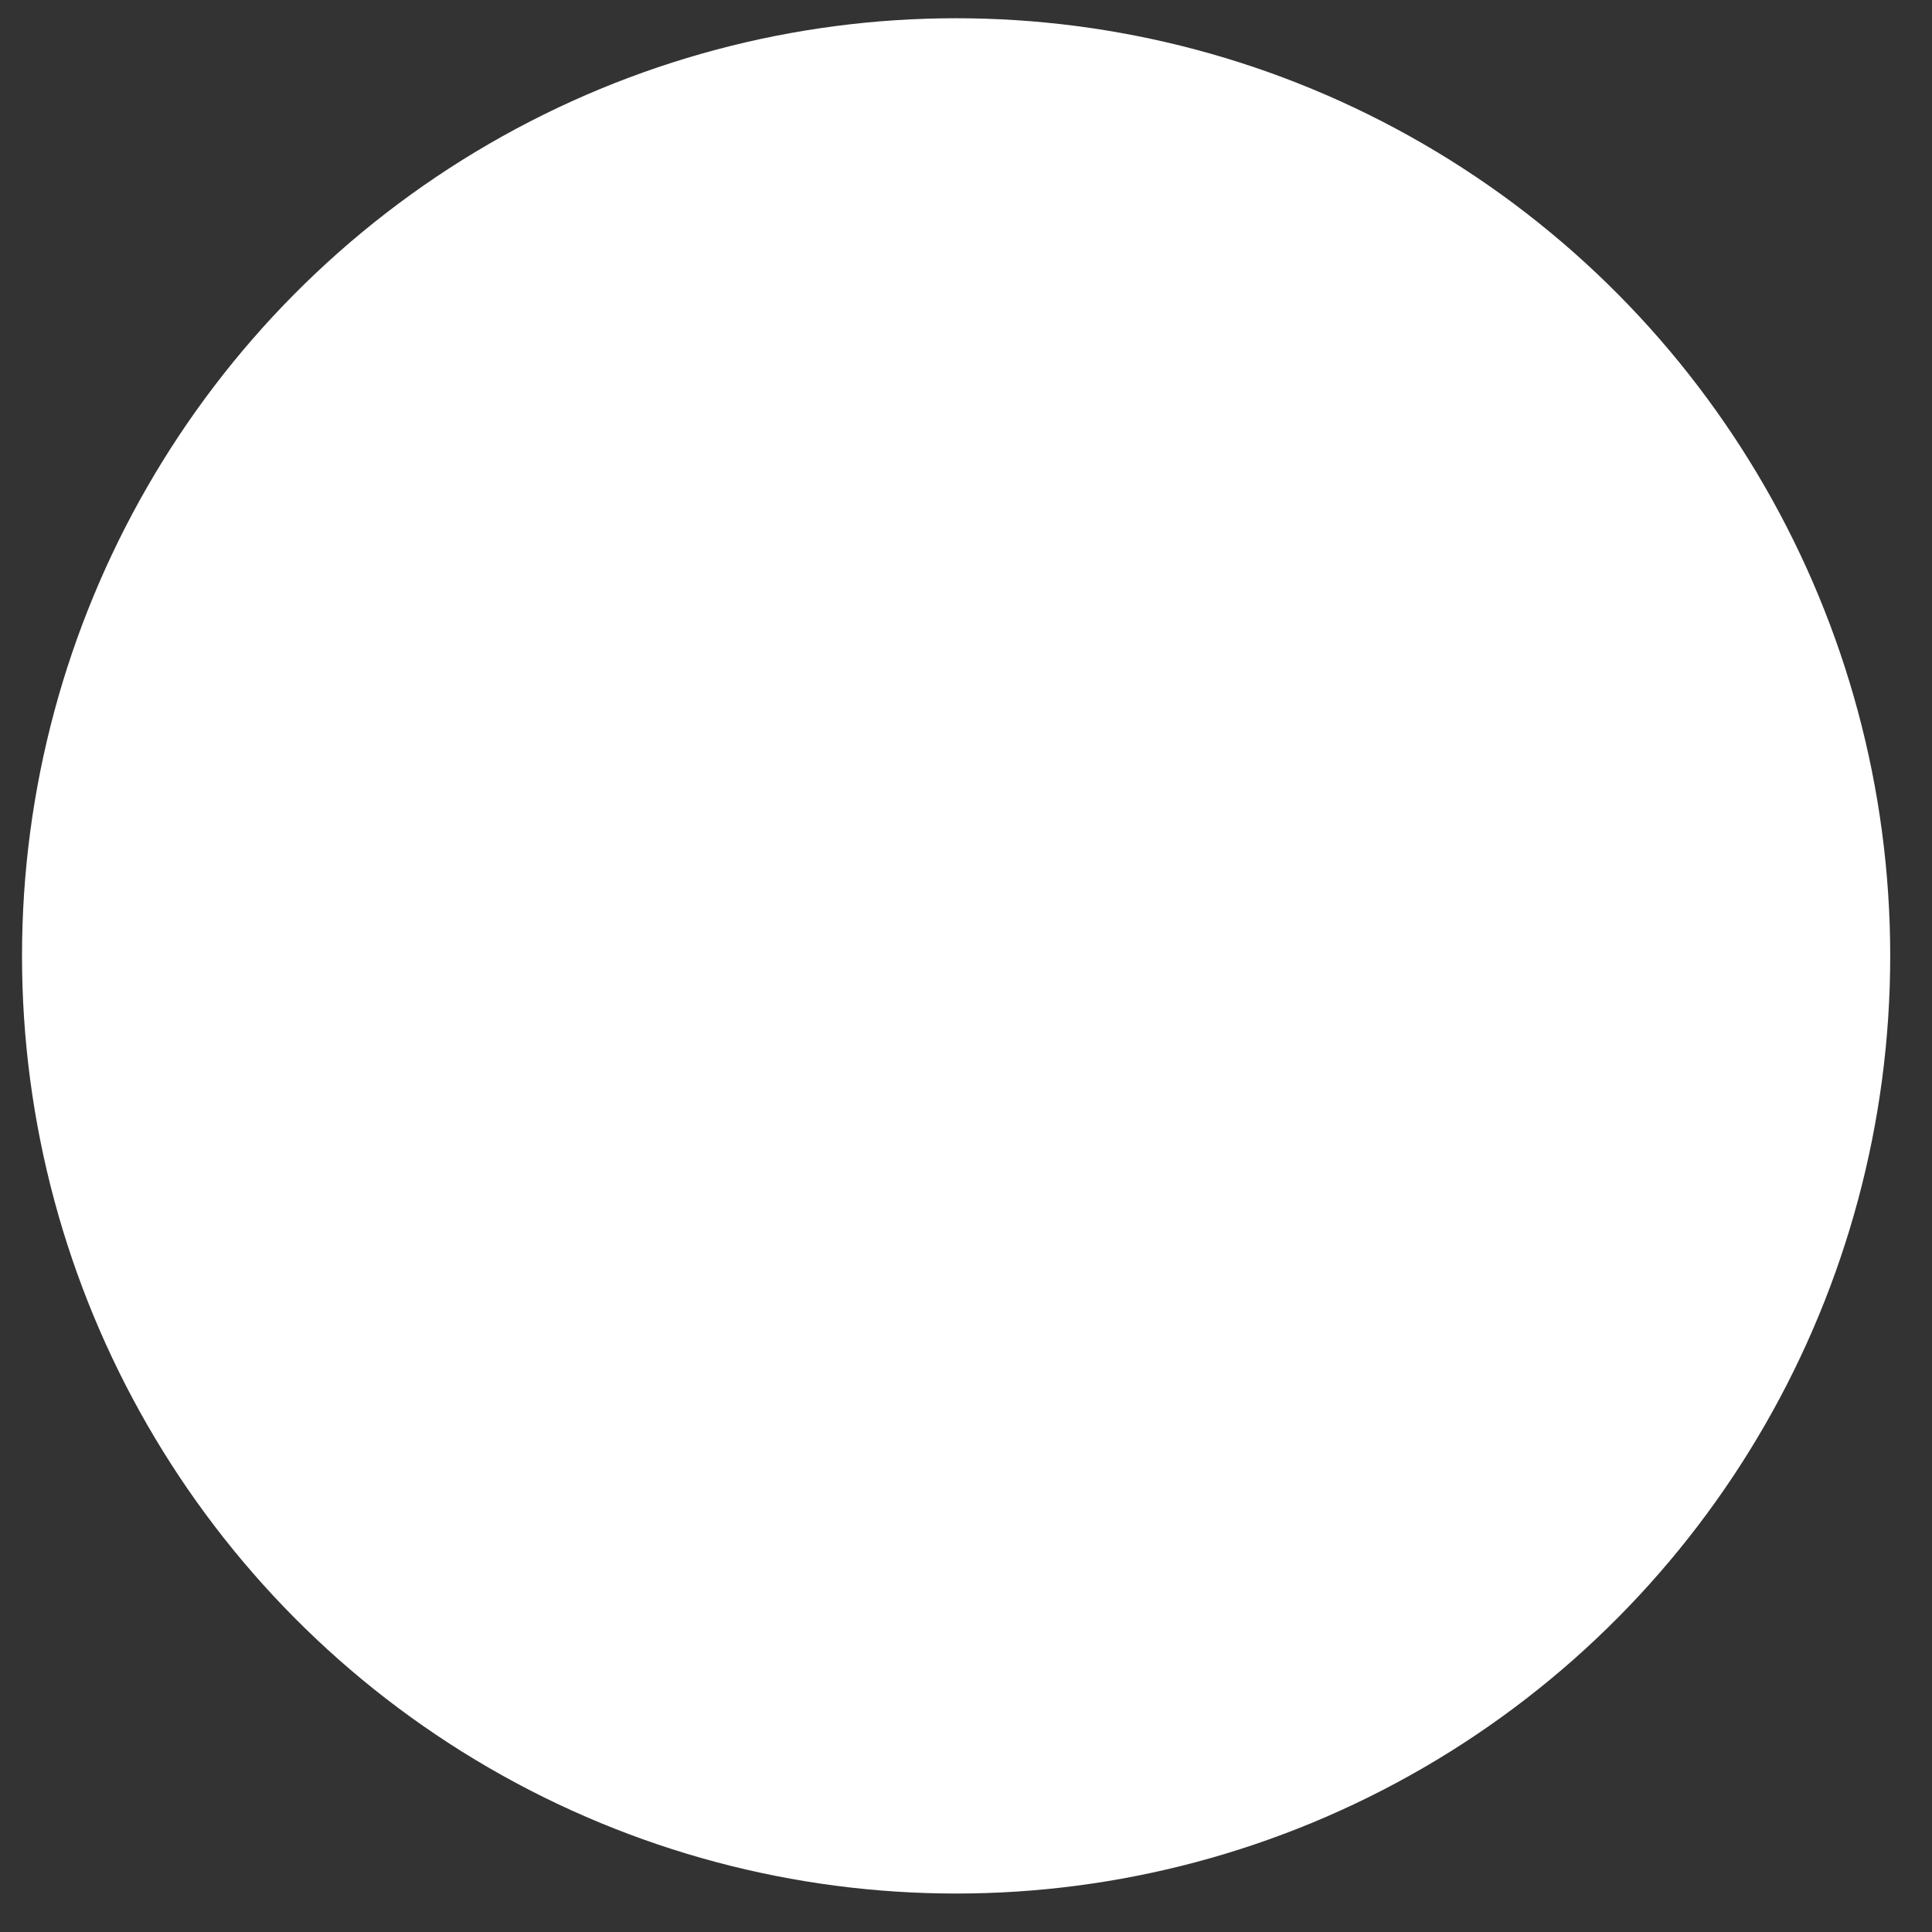 <?xml version="1.0" encoding="UTF-8"?> <svg xmlns="http://www.w3.org/2000/svg" width="43" height="43" viewBox="0 0 43 43" fill="none"><rect x="0" y="0" width="43" height="43" fill="#333333" stroke="none"/><ellipse cx="21.28" cy="21.275" rx="20.79" ry="20.869" fill="white"></ellipse></svg> 
